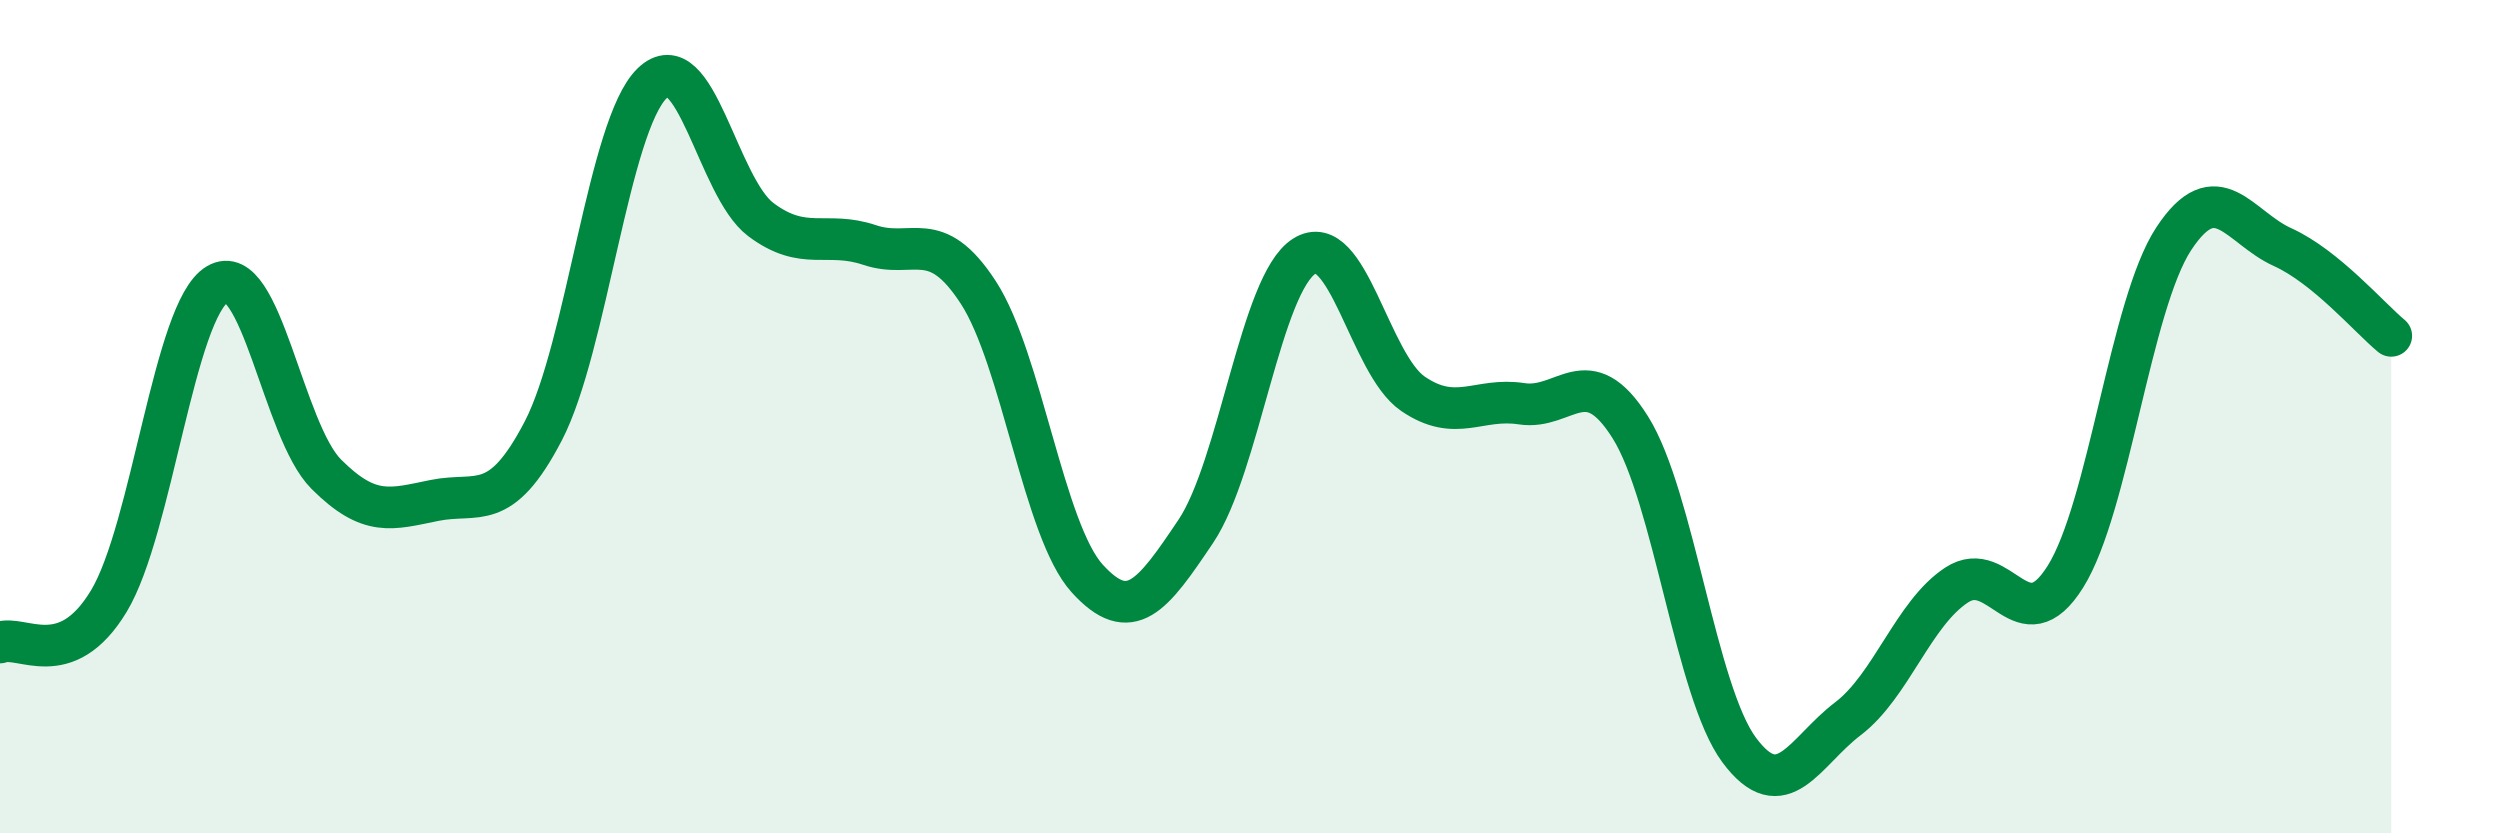 
    <svg width="60" height="20" viewBox="0 0 60 20" xmlns="http://www.w3.org/2000/svg">
      <path
        d="M 0,15.42 C 0.52,15.22 1.57,16.15 2.61,14.43 C 3.65,12.71 4.18,7.43 5.22,6.82 C 6.26,6.21 6.79,10.34 7.83,11.38 C 8.87,12.42 9.39,12.22 10.43,12.01 C 11.47,11.8 12,12.34 13.04,10.34 C 14.08,8.34 14.61,3.01 15.65,2 C 16.69,0.99 17.22,4.49 18.26,5.27 C 19.3,6.05 19.83,5.53 20.87,5.88 C 21.91,6.23 22.44,5.42 23.48,7.02 C 24.52,8.62 25.05,12.73 26.09,13.88 C 27.13,15.03 27.66,14.3 28.7,12.75 C 29.74,11.2 30.26,6.81 31.3,6.15 C 32.34,5.49 32.87,8.74 33.91,9.45 C 34.95,10.16 35.48,9.53 36.52,9.69 C 37.56,9.85 38.09,8.6 39.13,10.26 C 40.17,11.92 40.7,16.6 41.74,18 C 42.78,19.4 43.31,18.04 44.35,17.25 C 45.39,16.46 45.92,14.72 46.96,14.04 C 48,13.36 48.53,15.5 49.57,13.84 C 50.61,12.18 51.13,7.31 52.17,5.73 C 53.21,4.15 53.74,5.46 54.78,5.93 C 55.82,6.4 56.87,7.63 57.39,8.06L57.39 20L0 20Z"
        fill="#008740"
        opacity="0.1"
        stroke-linecap="round"
        stroke-linejoin="round"
      />
      <path
        d="M 0,15.42 C 0.52,15.22 1.57,16.15 2.61,14.43 C 3.65,12.71 4.18,7.43 5.22,6.82 C 6.26,6.21 6.79,10.34 7.83,11.38 C 8.87,12.42 9.39,12.22 10.43,12.01 C 11.47,11.8 12,12.34 13.04,10.34 C 14.08,8.34 14.61,3.01 15.65,2 C 16.69,0.99 17.22,4.49 18.26,5.27 C 19.3,6.05 19.83,5.53 20.87,5.88 C 21.91,6.23 22.44,5.42 23.48,7.02 C 24.52,8.62 25.05,12.73 26.09,13.88 C 27.13,15.03 27.66,14.3 28.7,12.75 C 29.74,11.2 30.26,6.81 31.3,6.15 C 32.34,5.49 32.87,8.74 33.91,9.45 C 34.95,10.16 35.48,9.53 36.52,9.69 C 37.56,9.85 38.09,8.6 39.13,10.26 C 40.17,11.92 40.7,16.6 41.74,18 C 42.78,19.4 43.31,18.04 44.35,17.25 C 45.39,16.46 45.92,14.72 46.96,14.04 C 48,13.36 48.53,15.5 49.57,13.84 C 50.61,12.18 51.13,7.31 52.17,5.73 C 53.21,4.15 53.74,5.46 54.78,5.93 C 55.82,6.4 56.87,7.63 57.39,8.06"
        stroke="#008740"
        stroke-width="1"
        fill="none"
        stroke-linecap="round"
        stroke-linejoin="round"
      />
    </svg>
  